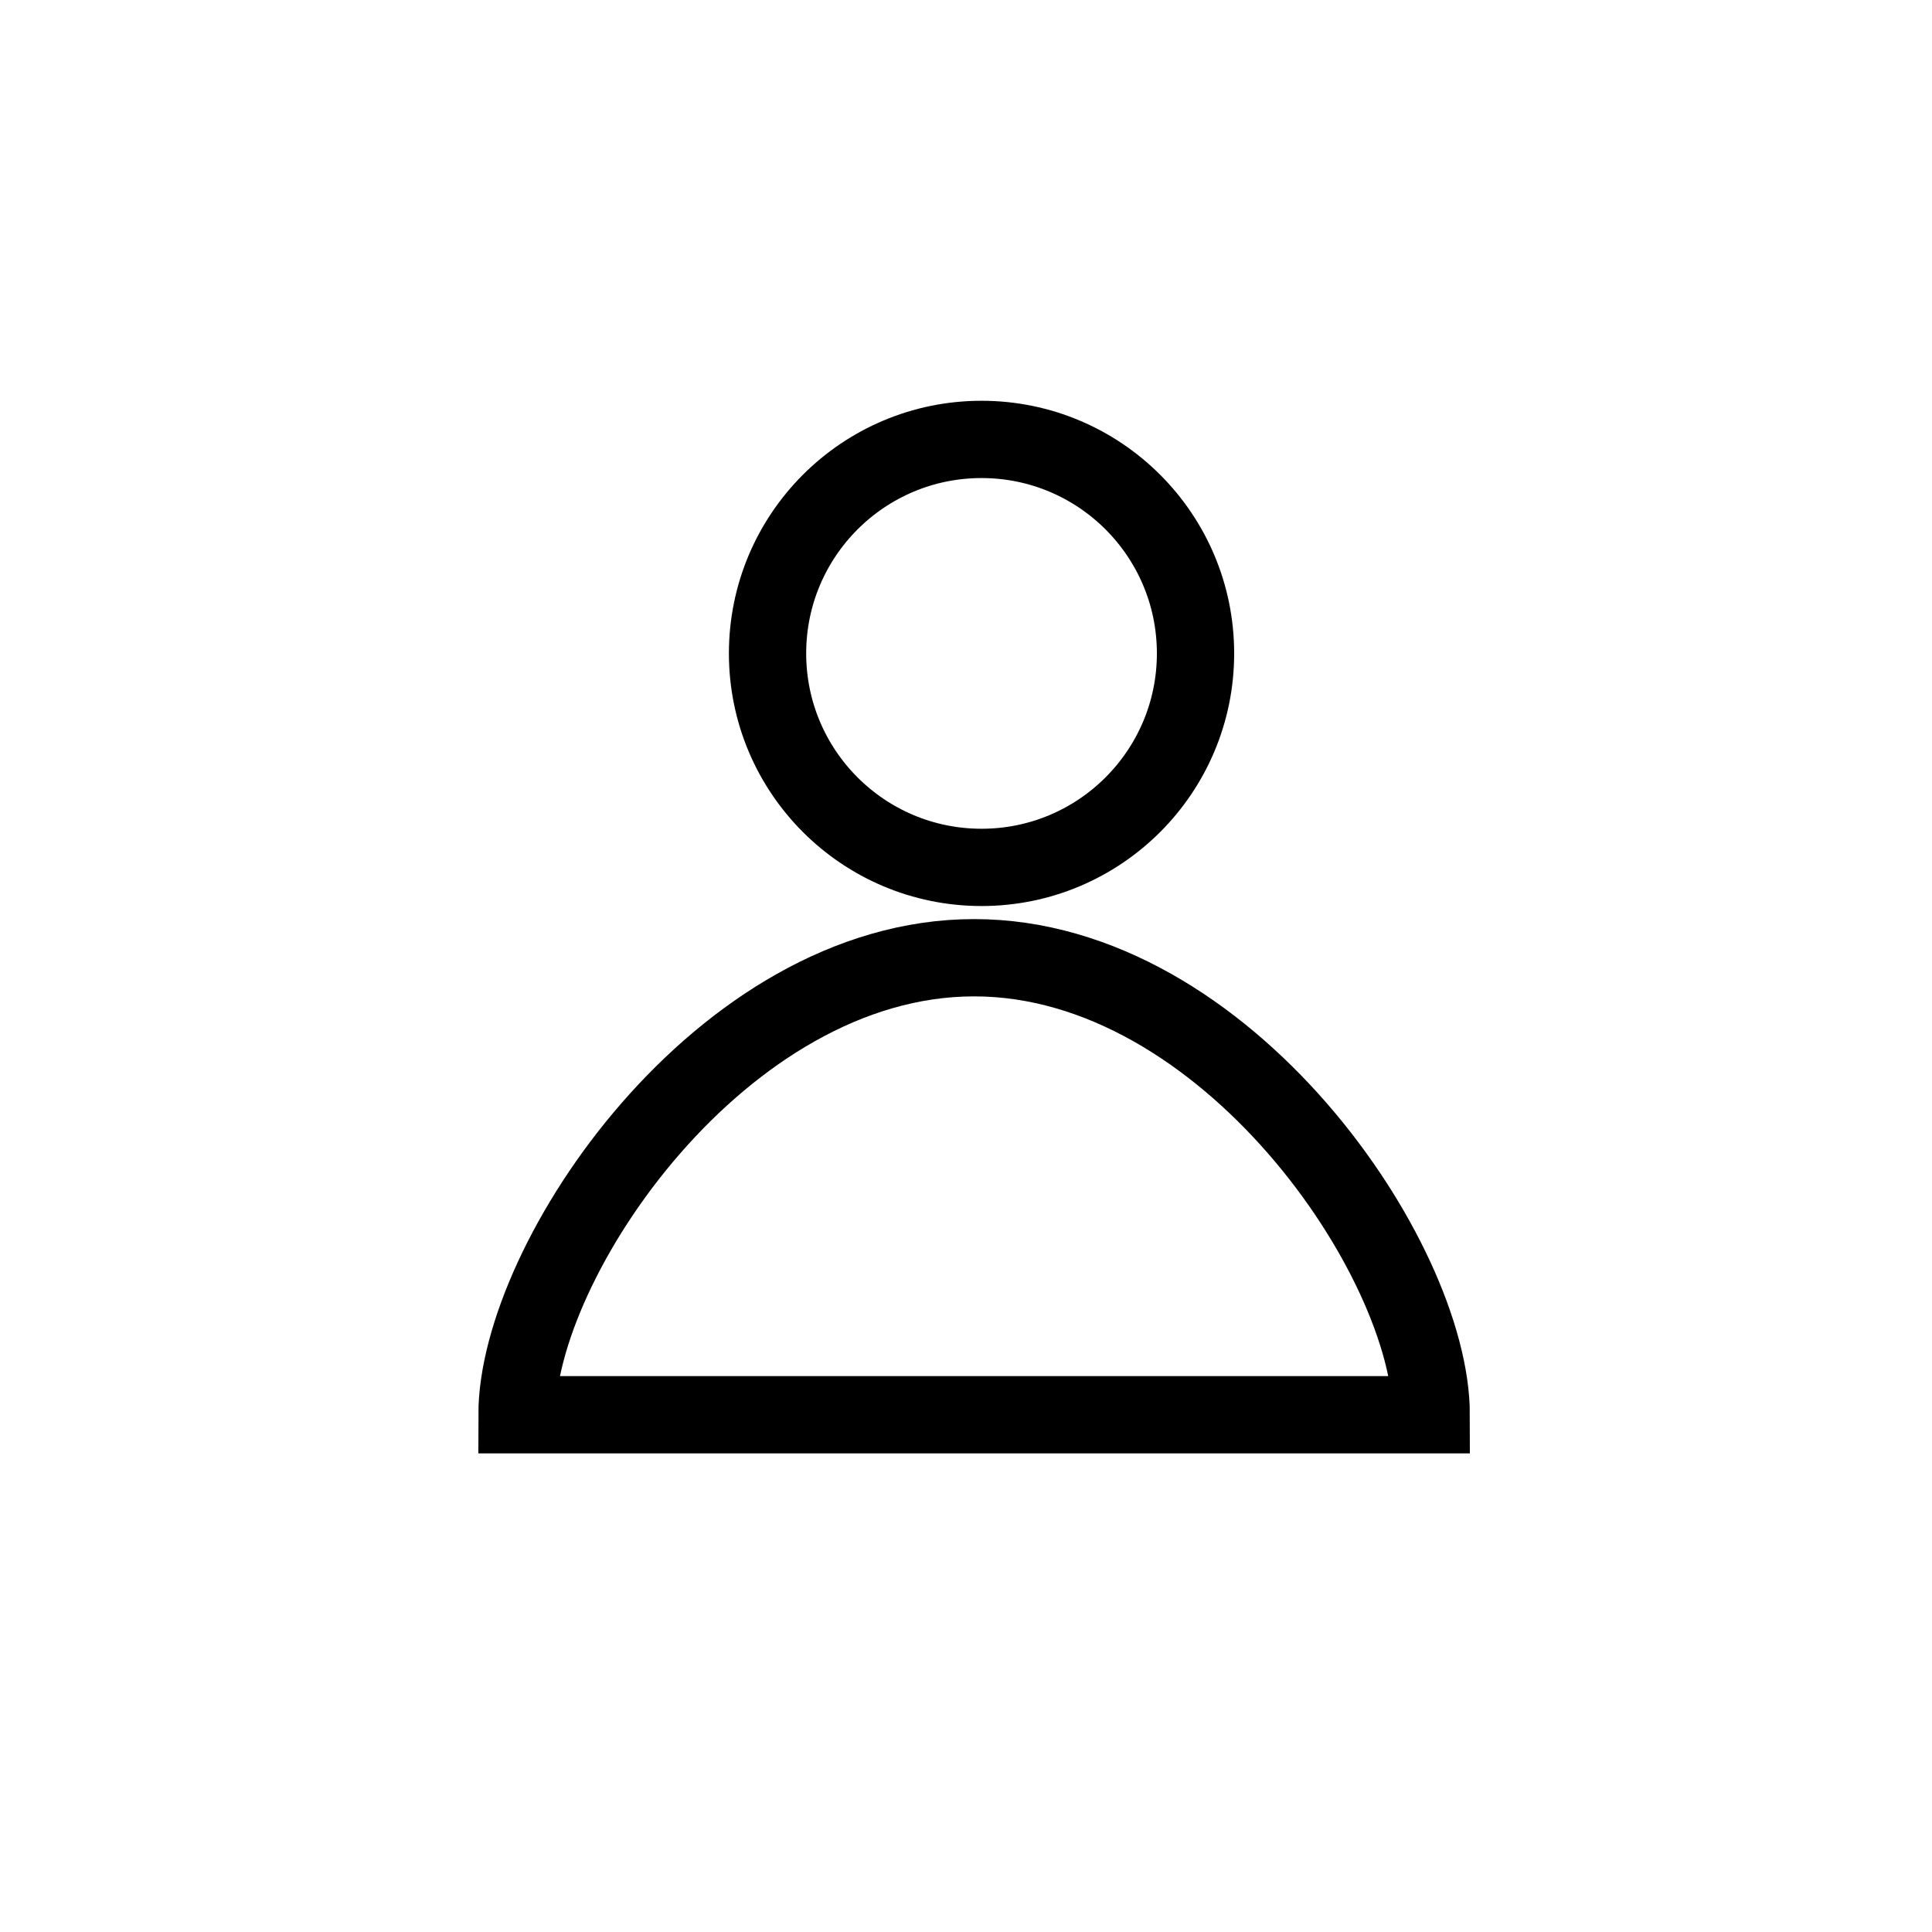 <?xml version="1.0" encoding="utf-8"?>
<!-- Generator: Adobe Illustrator 15.0.0, SVG Export Plug-In . SVG Version: 6.00 Build 0)  -->
<!DOCTYPE svg PUBLIC "-//W3C//DTD SVG 1.1//EN" "http://www.w3.org/Graphics/SVG/1.1/DTD/svg11.dtd">
<svg version="1.1" id="图层_1" xmlns="http://www.w3.org/2000/svg" xmlns:xlink="http://www.w3.org/1999/xlink" x="0px" y="0px"
	 width="25px" height="25px" viewBox="0 0 25 25" enable-background="new 0 0 25 25" xml:space="preserve">
<g display="none">
	<polyline display="inline" fill="none" stroke="#000000" stroke-miterlimit="10" points="2.667,5.307 7.097,5.307 9.828,15.307 
		16.461,15.307 19.583,8.307 11.667,8.307 	"/>
	<path display="inline" d="M10.463,18.215c0,0.773-0.628,1.4-1.398,1.4c-0.773,0-1.4-0.627-1.4-1.4s0.627-1.402,1.4-1.402
		C9.835,16.813,10.463,17.441,10.463,18.215"/>
	<path display="inline" d="M19.168,18.215c0,0.773-0.627,1.4-1.4,1.4c-0.771,0-1.399-0.627-1.399-1.4s0.628-1.402,1.399-1.402
		C18.541,16.813,19.168,17.441,19.168,18.215"/>
</g>
<g>
	<circle fill="none" stroke="#000000" stroke-miterlimit="10" cx="12.701" cy="8.455" r="2.769"/>
	<path fill="none" stroke="#000000" stroke-miterlimit="10" d="M18.52,18.307H6.69c0-2,2.647-5.914,5.915-5.914
		C15.872,12.393,18.52,16.307,18.52,18.307z"/>
</g>
<g display="none">
	<circle display="inline" fill="none" stroke="#000000" stroke-miterlimit="10" cx="11.111" cy="11.33" r="5.21"/>
	<line display="inline" fill="none" stroke="#000000" stroke-miterlimit="10" x1="15.279" y1="14.803" x2="19.101" y2="18.625"/>
</g>
</svg>
